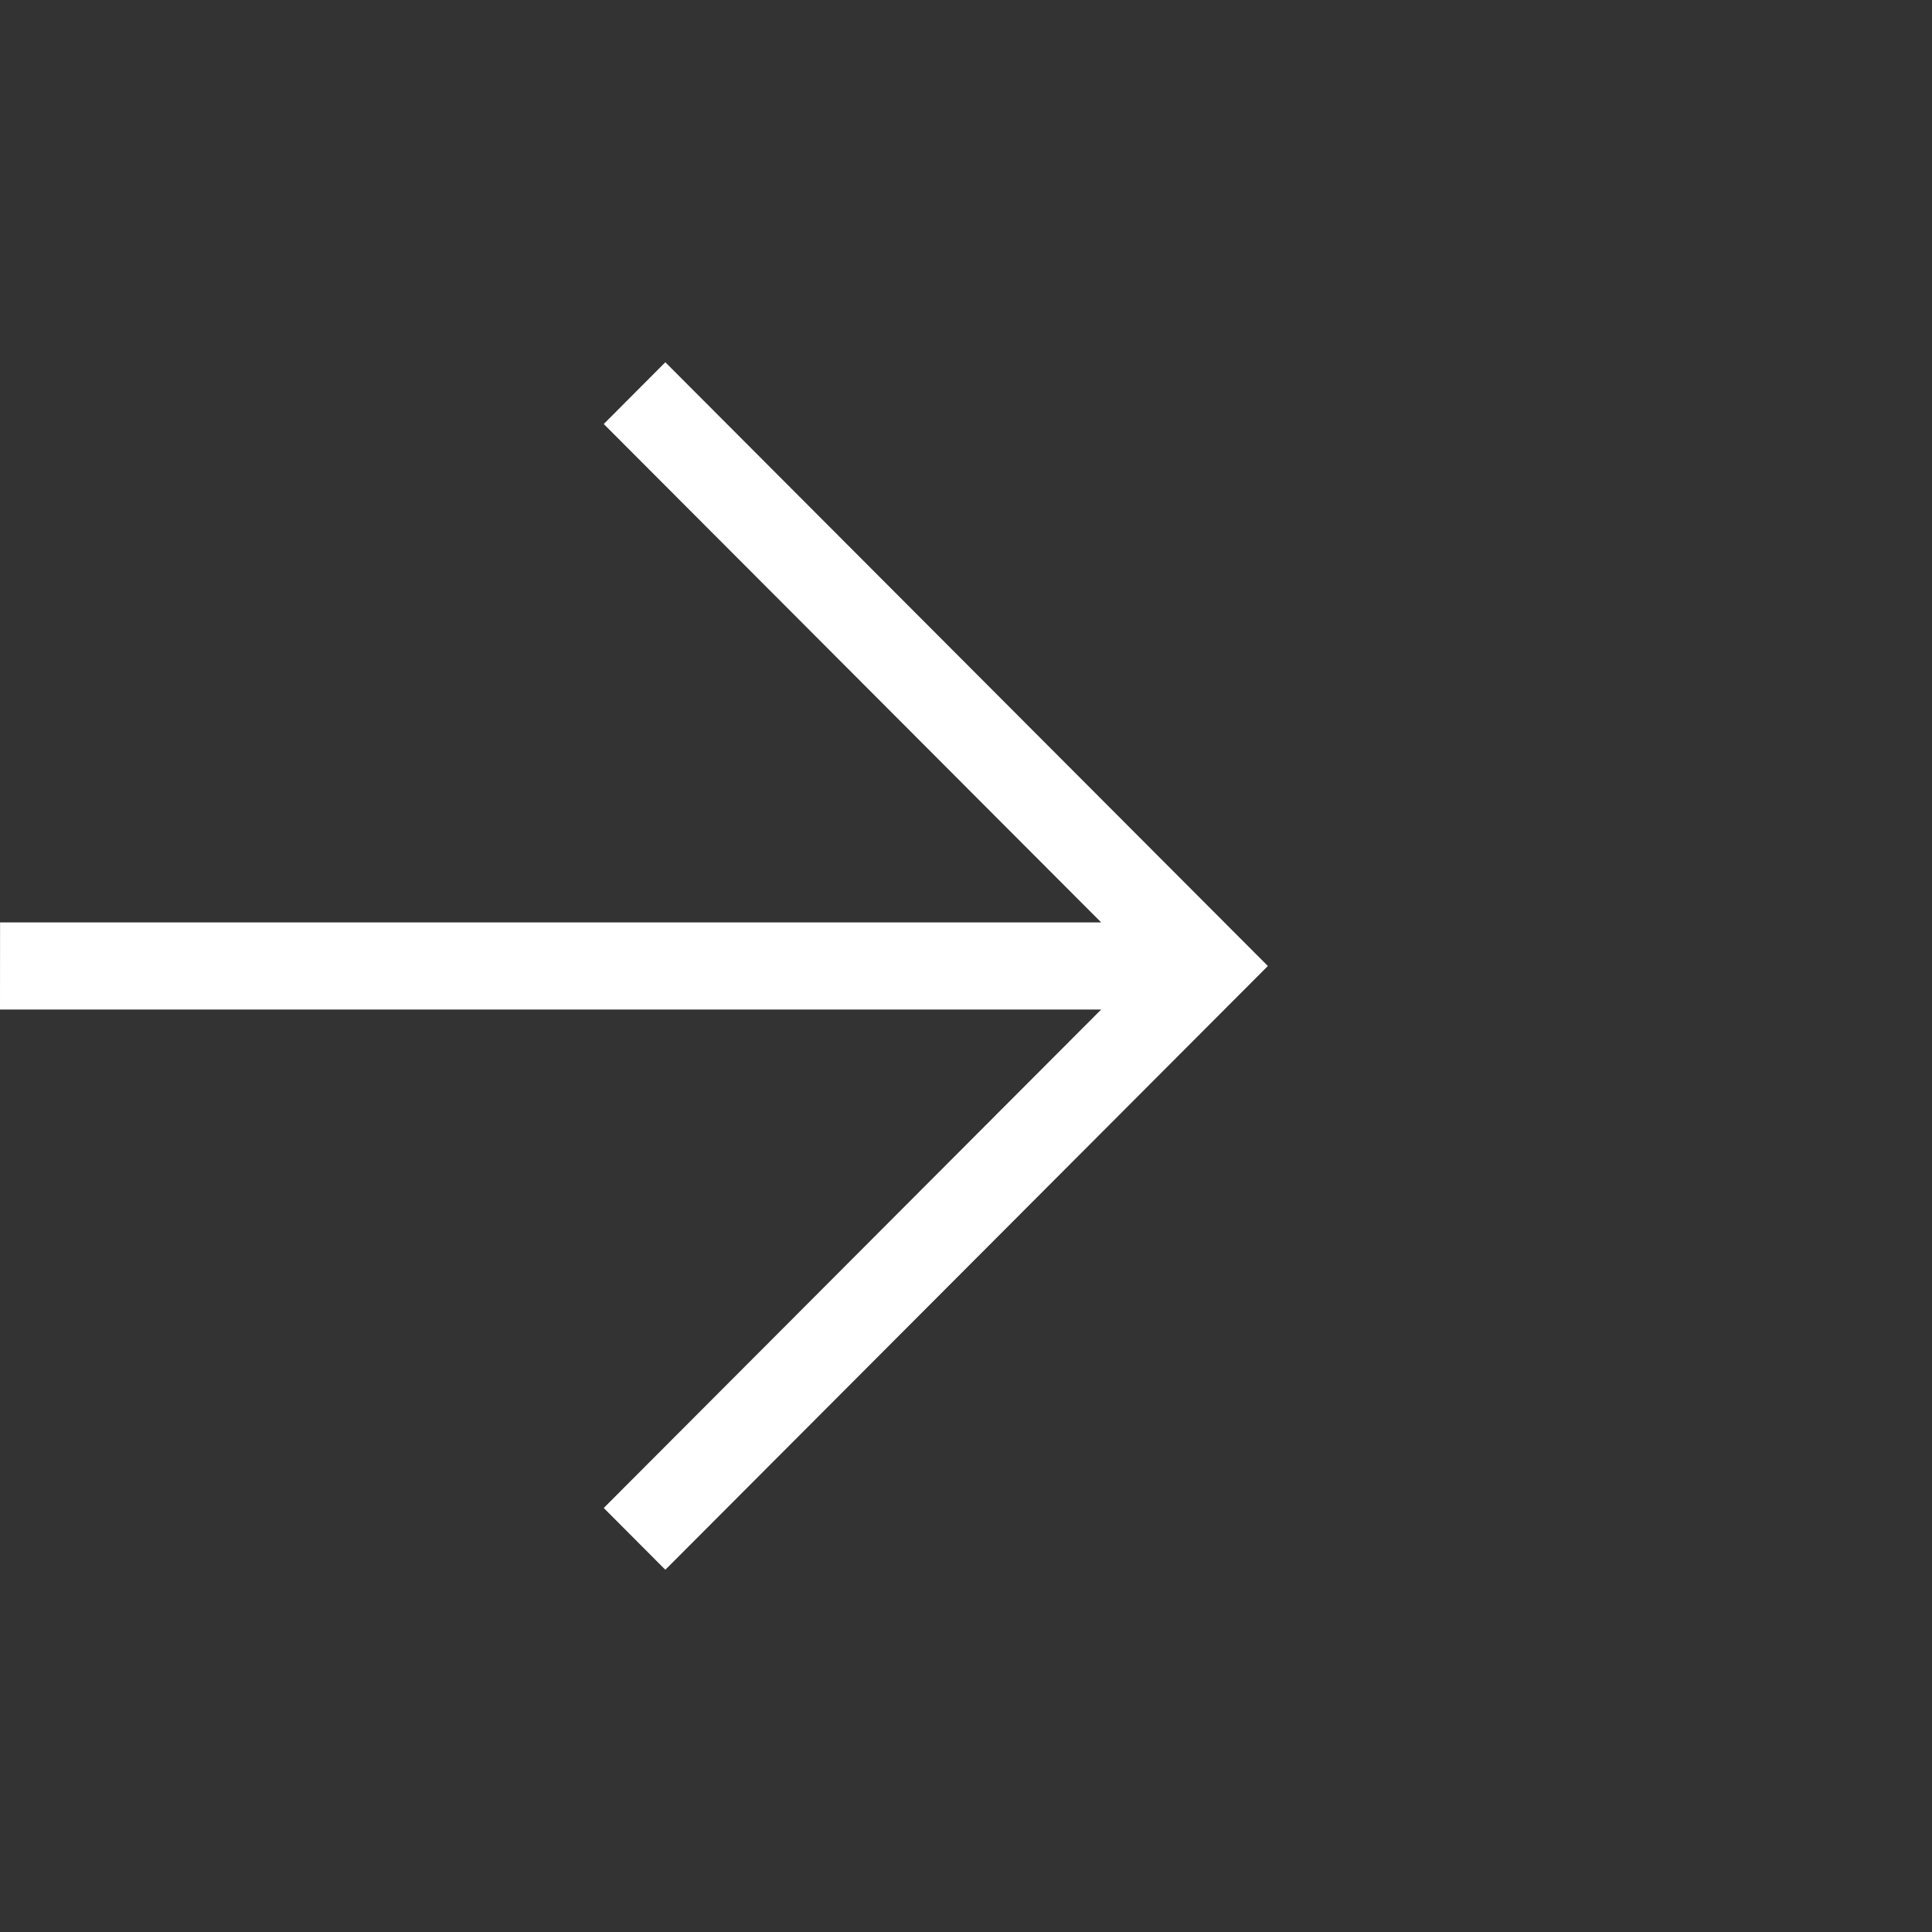 <svg width="32" height="32" viewBox="0 0 32 32" fill="none" xmlns="http://www.w3.org/2000/svg">
    <rect x="0" y="0" width="32" height="32" fill="#333333" stroke="none"/>
    <g clip-path="url(#clip0_2407_959)">
        <path fill-rule="evenodd" clip-rule="evenodd" d="M11.02 26L21 16L11.02 6L10 7.023L18.239 15.278H0.001L0 16.721H18.239L10 24.977L11.02 26Z" fill="#FFFFFF"/>
    </g>
    <defs>
        <clipPath id="clip0_2407_959">
            <rect width="32" height="32" fill="white"/>
        </clipPath>
    </defs>
</svg>
